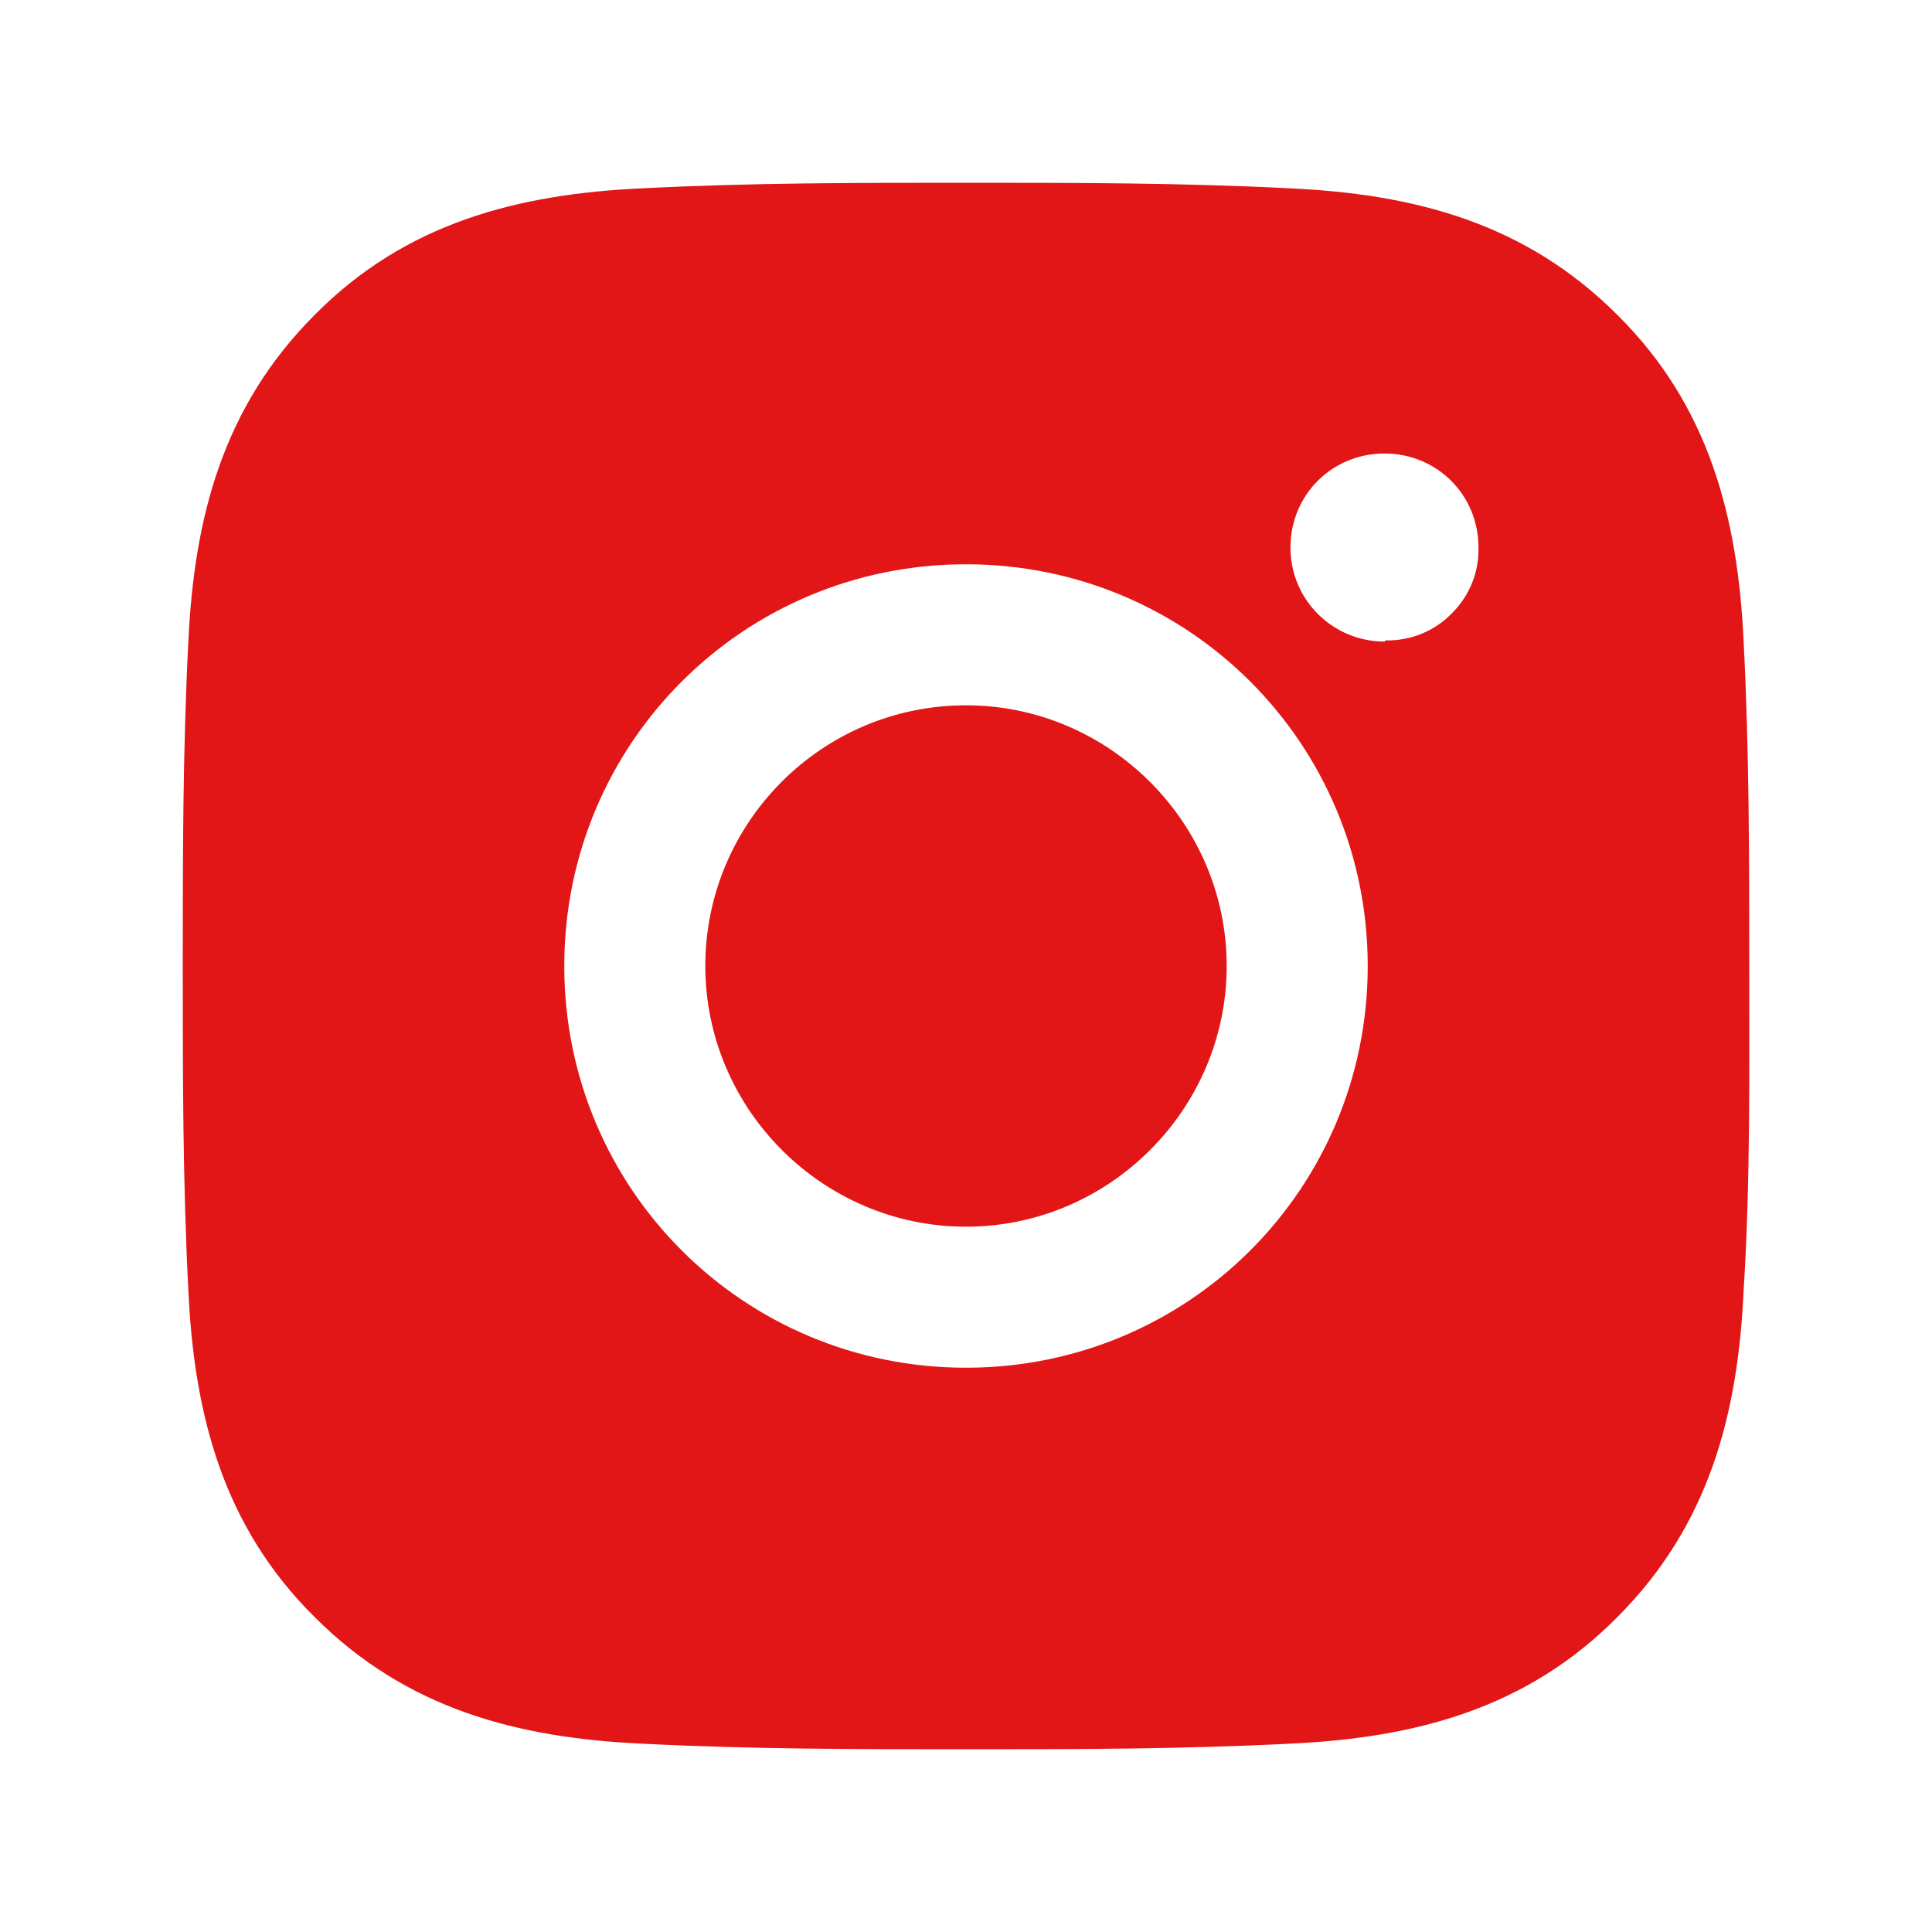 <?xml version="1.0" encoding="UTF-8"?> <svg xmlns="http://www.w3.org/2000/svg" width="15" height="15" viewBox="0 0 15 15" fill="none"><path d="M7.5 5.476C6.379 5.476 5.476 6.388 5.476 7.5C5.476 8.612 6.388 9.524 7.5 9.524C8.612 9.524 9.524 8.612 9.524 7.5C9.524 6.388 8.612 5.476 7.5 5.476ZM13.581 7.5C13.581 6.657 13.581 5.832 13.538 4.989C13.494 4.016 13.268 3.148 12.556 2.444C11.844 1.732 10.984 1.506 10.011 1.462C9.168 1.419 8.343 1.419 7.5 1.419C6.657 1.419 5.832 1.419 4.989 1.462C4.016 1.506 3.148 1.732 2.444 2.444C1.732 3.156 1.506 4.016 1.462 4.989C1.419 5.832 1.419 6.657 1.419 7.5C1.419 8.343 1.419 9.168 1.462 10.011C1.506 10.984 1.732 11.852 2.444 12.556C3.156 13.268 4.016 13.494 4.989 13.538C5.832 13.581 6.657 13.581 7.5 13.581C8.343 13.581 9.168 13.581 10.011 13.538C10.984 13.494 11.852 13.268 12.556 12.556C13.268 11.844 13.494 10.984 13.538 10.011C13.59 9.177 13.581 8.343 13.581 7.5ZM7.5 10.619C5.771 10.619 4.381 9.229 4.381 7.5C4.381 5.771 5.771 4.381 7.5 4.381C9.229 4.381 10.619 5.771 10.619 7.5C10.619 9.229 9.229 10.619 7.5 10.619ZM10.749 4.981C10.349 4.981 10.019 4.659 10.019 4.251C10.019 3.843 10.341 3.521 10.749 3.521C11.157 3.521 11.479 3.843 11.479 4.251C11.481 4.346 11.464 4.441 11.428 4.529C11.392 4.617 11.338 4.697 11.27 4.764C11.204 4.832 11.124 4.885 11.036 4.921C10.947 4.957 10.853 4.974 10.758 4.972L10.749 4.981Z" fill="#E21617"></path></svg> 